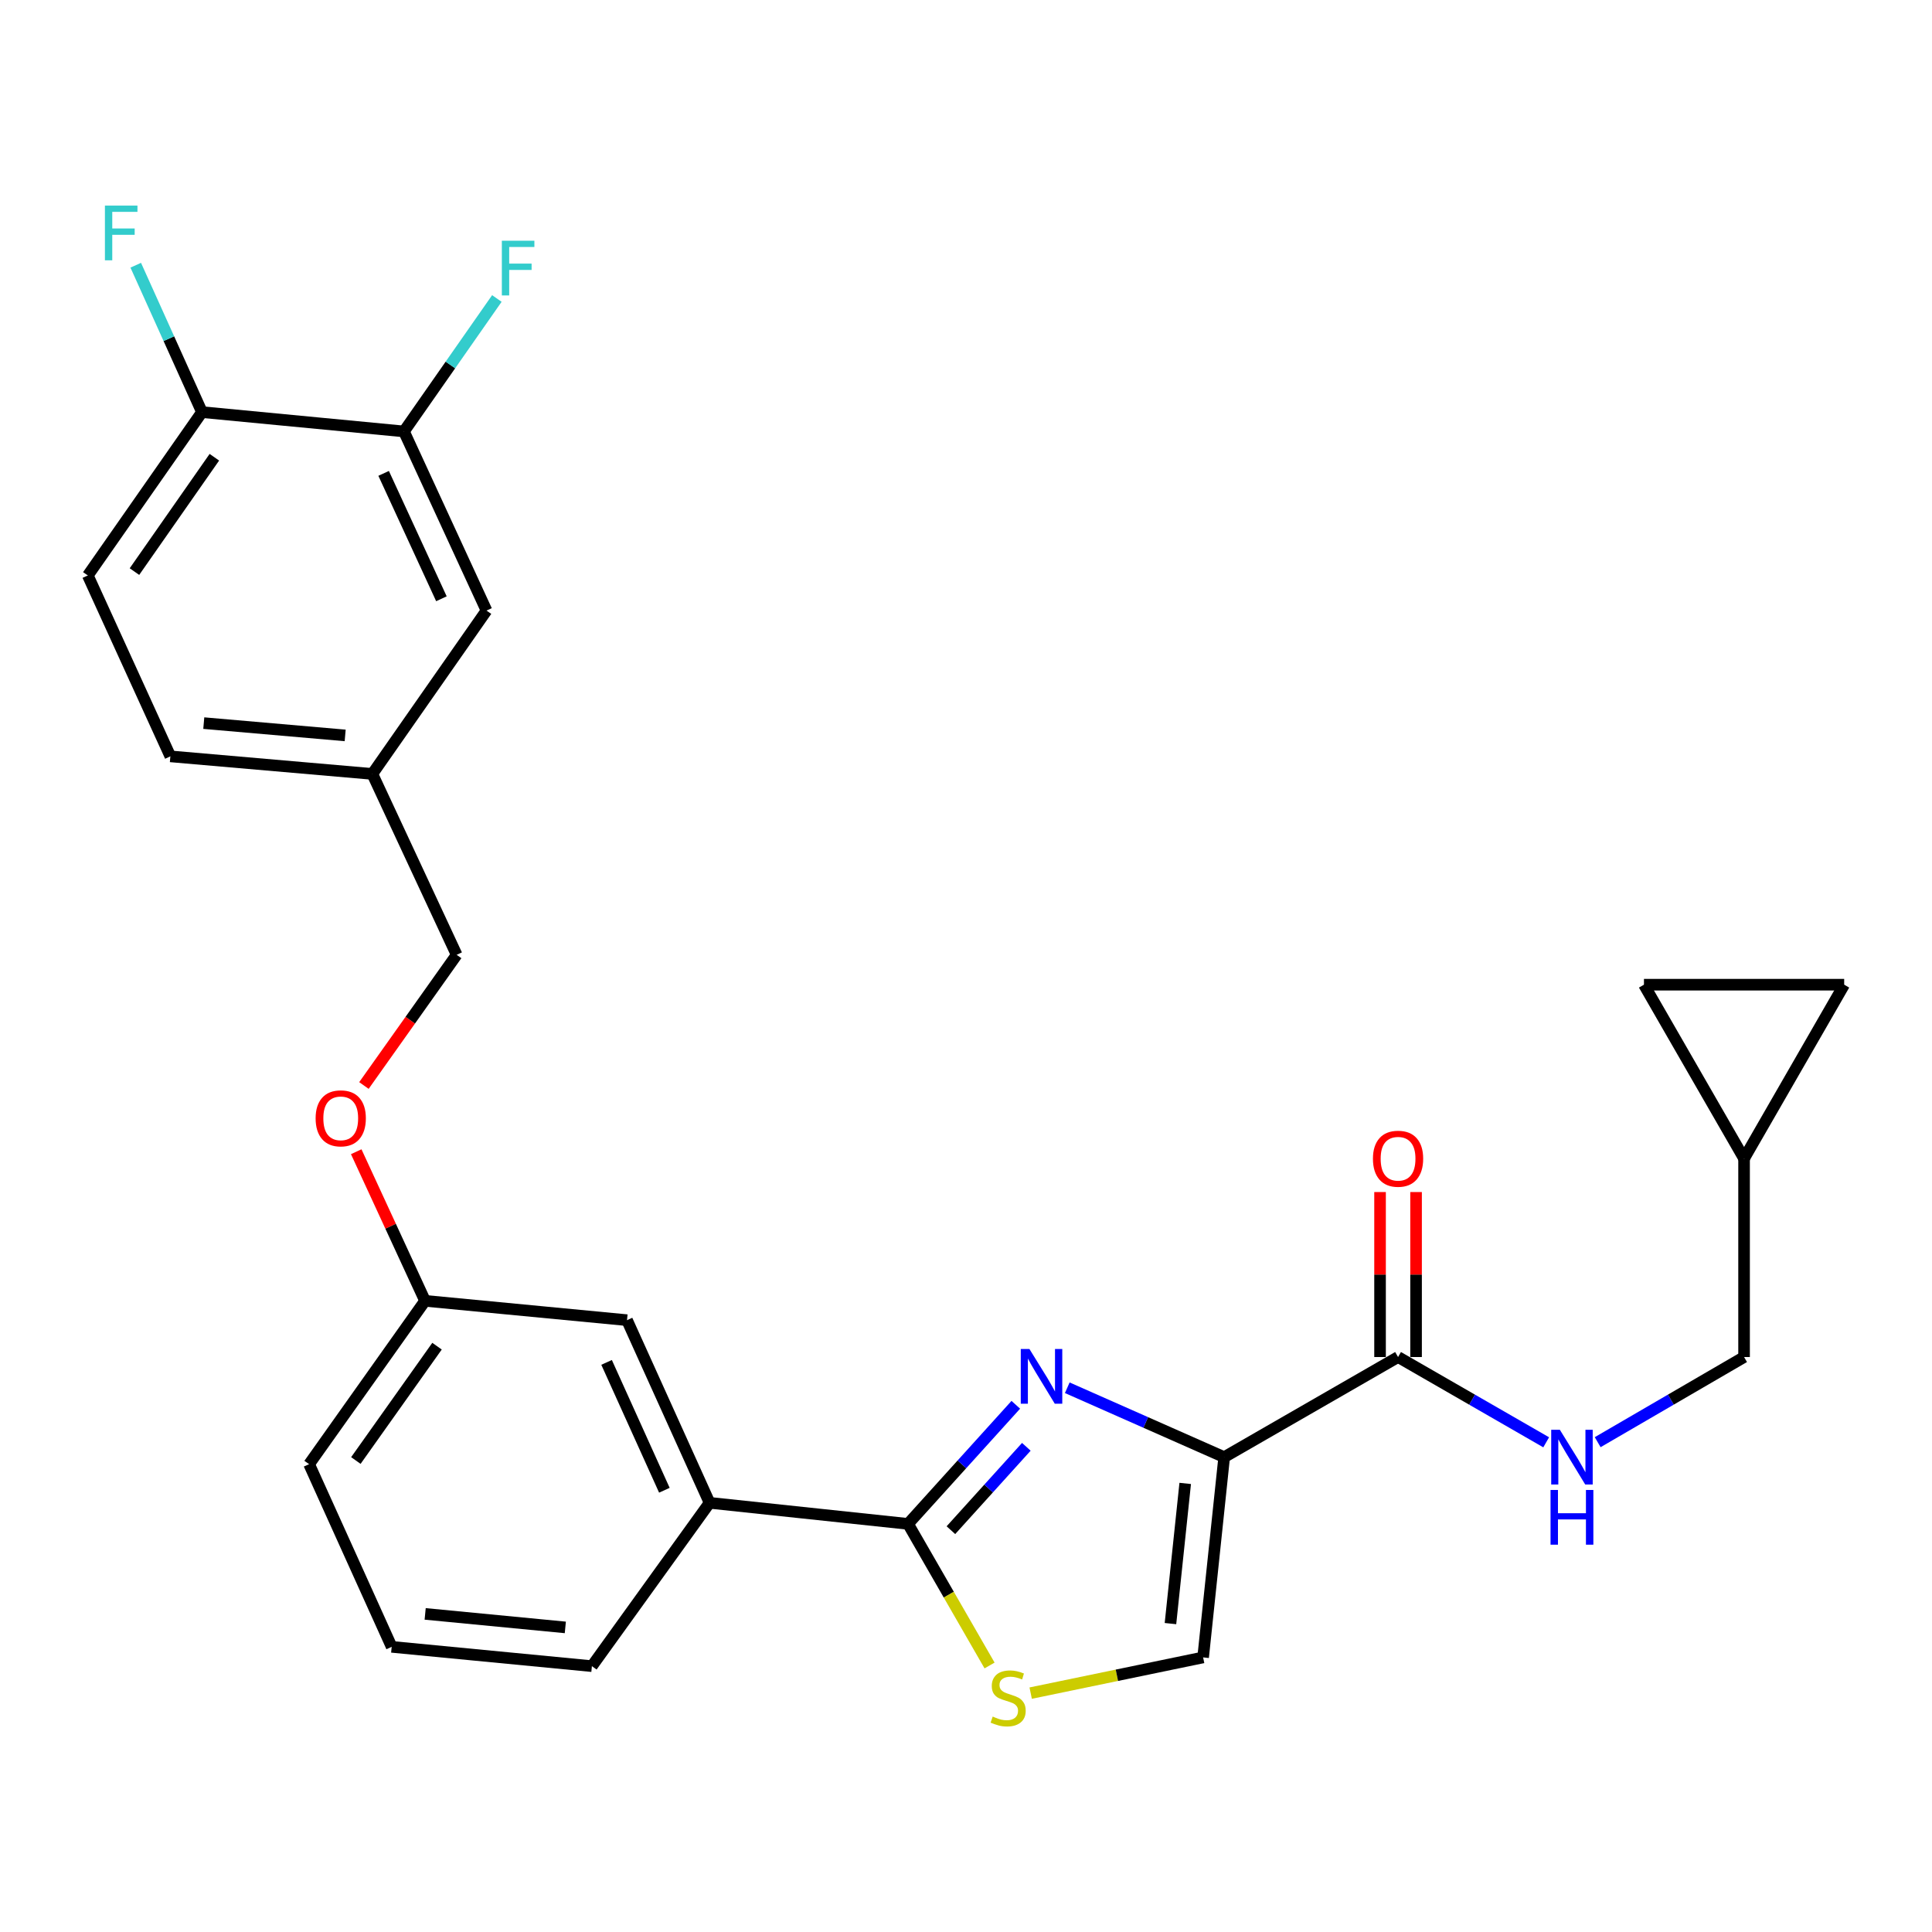 <?xml version='1.0' encoding='iso-8859-1'?>
<svg version='1.1' baseProfile='full'
              xmlns='http://www.w3.org/2000/svg'
                      xmlns:rdkit='http://www.rdkit.org/xml'
                      xmlns:xlink='http://www.w3.org/1999/xlink'
                  xml:space='preserve'
width='1000px' height='1000px' viewBox='0 0 1000 1000'>
<!-- END OF HEADER -->
<rect style='opacity:1.0;fill:#FFFFFF;stroke:none' width='1000' height='1000' x='0' y='0'> </rect>
<path class='bond-0' d='M 902.728,599.674 L 954.545,509.676' style='fill:none;fill-rule:evenodd;stroke:#000000;stroke-width:6px;stroke-linecap:butt;stroke-linejoin:miter;stroke-opacity:1' />
<path class='bond-1' d='M 902.728,599.674 L 850.91,509.676' style='fill:none;fill-rule:evenodd;stroke:#000000;stroke-width:6px;stroke-linecap:butt;stroke-linejoin:miter;stroke-opacity:1' />
<path class='bond-2' d='M 902.728,599.674 L 902.728,702.398' style='fill:none;fill-rule:evenodd;stroke:#000000;stroke-width:6px;stroke-linecap:butt;stroke-linejoin:miter;stroke-opacity:1' />
<path class='bond-3' d='M 723.633,702.398 L 761.969,724.468' style='fill:none;fill-rule:evenodd;stroke:#000000;stroke-width:6px;stroke-linecap:butt;stroke-linejoin:miter;stroke-opacity:1' />
<path class='bond-3' d='M 761.969,724.468 L 800.305,746.538' style='fill:none;fill-rule:evenodd;stroke:#0000FF;stroke-width:6px;stroke-linecap:butt;stroke-linejoin:miter;stroke-opacity:1' />
<path class='bond-4' d='M 732.953,702.398 L 732.953,659.7' style='fill:none;fill-rule:evenodd;stroke:#000000;stroke-width:6px;stroke-linecap:butt;stroke-linejoin:miter;stroke-opacity:1' />
<path class='bond-4' d='M 732.953,659.7 L 732.953,617.002' style='fill:none;fill-rule:evenodd;stroke:#FF0000;stroke-width:6px;stroke-linecap:butt;stroke-linejoin:miter;stroke-opacity:1' />
<path class='bond-4' d='M 714.313,702.398 L 714.313,659.7' style='fill:none;fill-rule:evenodd;stroke:#000000;stroke-width:6px;stroke-linecap:butt;stroke-linejoin:miter;stroke-opacity:1' />
<path class='bond-4' d='M 714.313,659.7 L 714.313,617.002' style='fill:none;fill-rule:evenodd;stroke:#FF0000;stroke-width:6px;stroke-linecap:butt;stroke-linejoin:miter;stroke-opacity:1' />
<path class='bond-5' d='M 723.633,702.398 L 633.635,754.216' style='fill:none;fill-rule:evenodd;stroke:#000000;stroke-width:6px;stroke-linecap:butt;stroke-linejoin:miter;stroke-opacity:1' />
<path class='bond-6' d='M 826.958,746.47 L 864.843,724.434' style='fill:none;fill-rule:evenodd;stroke:#0000FF;stroke-width:6px;stroke-linecap:butt;stroke-linejoin:miter;stroke-opacity:1' />
<path class='bond-6' d='M 864.843,724.434 L 902.728,702.398' style='fill:none;fill-rule:evenodd;stroke:#000000;stroke-width:6px;stroke-linecap:butt;stroke-linejoin:miter;stroke-opacity:1' />
<path class='bond-7' d='M 954.545,509.676 L 850.91,509.676' style='fill:none;fill-rule:evenodd;stroke:#000000;stroke-width:6px;stroke-linecap:butt;stroke-linejoin:miter;stroke-opacity:1' />
<path class='bond-8' d='M 470.001,788.761 L 491.098,825.407' style='fill:none;fill-rule:evenodd;stroke:#000000;stroke-width:6px;stroke-linecap:butt;stroke-linejoin:miter;stroke-opacity:1' />
<path class='bond-8' d='M 491.098,825.407 L 512.195,862.053' style='fill:none;fill-rule:evenodd;stroke:#CCCC00;stroke-width:6px;stroke-linecap:butt;stroke-linejoin:miter;stroke-opacity:1' />
<path class='bond-9' d='M 470.001,788.761 L 497.889,757.939' style='fill:none;fill-rule:evenodd;stroke:#000000;stroke-width:6px;stroke-linecap:butt;stroke-linejoin:miter;stroke-opacity:1' />
<path class='bond-9' d='M 497.889,757.939 L 525.777,727.117' style='fill:none;fill-rule:evenodd;stroke:#0000FF;stroke-width:6px;stroke-linecap:butt;stroke-linejoin:miter;stroke-opacity:1' />
<path class='bond-9' d='M 492.189,792.02 L 511.71,770.445' style='fill:none;fill-rule:evenodd;stroke:#000000;stroke-width:6px;stroke-linecap:butt;stroke-linejoin:miter;stroke-opacity:1' />
<path class='bond-9' d='M 511.71,770.445 L 531.232,748.869' style='fill:none;fill-rule:evenodd;stroke:#0000FF;stroke-width:6px;stroke-linecap:butt;stroke-linejoin:miter;stroke-opacity:1' />
<path class='bond-10' d='M 470.001,788.761 L 367.276,777.857' style='fill:none;fill-rule:evenodd;stroke:#000000;stroke-width:6px;stroke-linecap:butt;stroke-linejoin:miter;stroke-opacity:1' />
<path class='bond-11' d='M 533.475,876.356 L 578.103,867.114' style='fill:none;fill-rule:evenodd;stroke:#CCCC00;stroke-width:6px;stroke-linecap:butt;stroke-linejoin:miter;stroke-opacity:1' />
<path class='bond-11' d='M 578.103,867.114 L 622.731,857.873' style='fill:none;fill-rule:evenodd;stroke:#000000;stroke-width:6px;stroke-linecap:butt;stroke-linejoin:miter;stroke-opacity:1' />
<path class='bond-12' d='M 622.731,857.873 L 633.635,754.216' style='fill:none;fill-rule:evenodd;stroke:#000000;stroke-width:6px;stroke-linecap:butt;stroke-linejoin:miter;stroke-opacity:1' />
<path class='bond-12' d='M 605.829,840.374 L 613.462,767.815' style='fill:none;fill-rule:evenodd;stroke:#000000;stroke-width:6px;stroke-linecap:butt;stroke-linejoin:miter;stroke-opacity:1' />
<path class='bond-13' d='M 633.635,754.216 L 593.025,736.255' style='fill:none;fill-rule:evenodd;stroke:#000000;stroke-width:6px;stroke-linecap:butt;stroke-linejoin:miter;stroke-opacity:1' />
<path class='bond-13' d='M 593.025,736.255 L 552.416,718.295' style='fill:none;fill-rule:evenodd;stroke:#0000FF;stroke-width:6px;stroke-linecap:butt;stroke-linejoin:miter;stroke-opacity:1' />
<path class='bond-14' d='M 45.455,297.858 L 104.542,213.308' style='fill:none;fill-rule:evenodd;stroke:#000000;stroke-width:6px;stroke-linecap:butt;stroke-linejoin:miter;stroke-opacity:1' />
<path class='bond-14' d='M 69.596,295.853 L 110.957,236.667' style='fill:none;fill-rule:evenodd;stroke:#000000;stroke-width:6px;stroke-linecap:butt;stroke-linejoin:miter;stroke-opacity:1' />
<path class='bond-15' d='M 45.455,297.858 L 88.18,391.491' style='fill:none;fill-rule:evenodd;stroke:#000000;stroke-width:6px;stroke-linecap:butt;stroke-linejoin:miter;stroke-opacity:1' />
<path class='bond-16' d='M 184.38,596.13 L 202.192,634.72' style='fill:none;fill-rule:evenodd;stroke:#FF0000;stroke-width:6px;stroke-linecap:butt;stroke-linejoin:miter;stroke-opacity:1' />
<path class='bond-16' d='M 202.192,634.72 L 220.003,673.31' style='fill:none;fill-rule:evenodd;stroke:#000000;stroke-width:6px;stroke-linecap:butt;stroke-linejoin:miter;stroke-opacity:1' />
<path class='bond-17' d='M 188.367,561.855 L 212.366,528.035' style='fill:none;fill-rule:evenodd;stroke:#FF0000;stroke-width:6px;stroke-linecap:butt;stroke-linejoin:miter;stroke-opacity:1' />
<path class='bond-17' d='M 212.366,528.035 L 236.365,494.215' style='fill:none;fill-rule:evenodd;stroke:#000000;stroke-width:6px;stroke-linecap:butt;stroke-linejoin:miter;stroke-opacity:1' />
<path class='bond-18' d='M 104.542,213.308 L 209.089,223.311' style='fill:none;fill-rule:evenodd;stroke:#000000;stroke-width:6px;stroke-linecap:butt;stroke-linejoin:miter;stroke-opacity:1' />
<path class='bond-19' d='M 104.542,213.308 L 87.4,175.293' style='fill:none;fill-rule:evenodd;stroke:#000000;stroke-width:6px;stroke-linecap:butt;stroke-linejoin:miter;stroke-opacity:1' />
<path class='bond-19' d='M 87.4,175.293 L 70.259,137.279' style='fill:none;fill-rule:evenodd;stroke:#33CCCC;stroke-width:6px;stroke-linecap:butt;stroke-linejoin:miter;stroke-opacity:1' />
<path class='bond-20' d='M 202.731,852.405 L 306.366,862.398' style='fill:none;fill-rule:evenodd;stroke:#000000;stroke-width:6px;stroke-linecap:butt;stroke-linejoin:miter;stroke-opacity:1' />
<path class='bond-20' d='M 220.065,835.35 L 292.61,842.345' style='fill:none;fill-rule:evenodd;stroke:#000000;stroke-width:6px;stroke-linecap:butt;stroke-linejoin:miter;stroke-opacity:1' />
<path class='bond-21' d='M 202.731,852.405 L 159.994,757.851' style='fill:none;fill-rule:evenodd;stroke:#000000;stroke-width:6px;stroke-linecap:butt;stroke-linejoin:miter;stroke-opacity:1' />
<path class='bond-22' d='M 306.366,862.398 L 367.276,777.857' style='fill:none;fill-rule:evenodd;stroke:#000000;stroke-width:6px;stroke-linecap:butt;stroke-linejoin:miter;stroke-opacity:1' />
<path class='bond-23' d='M 367.276,777.857 L 324.54,683.313' style='fill:none;fill-rule:evenodd;stroke:#000000;stroke-width:6px;stroke-linecap:butt;stroke-linejoin:miter;stroke-opacity:1' />
<path class='bond-23' d='M 343.881,771.353 L 313.966,705.173' style='fill:none;fill-rule:evenodd;stroke:#000000;stroke-width:6px;stroke-linecap:butt;stroke-linejoin:miter;stroke-opacity:1' />
<path class='bond-24' d='M 324.54,683.313 L 220.003,673.31' style='fill:none;fill-rule:evenodd;stroke:#000000;stroke-width:6px;stroke-linecap:butt;stroke-linejoin:miter;stroke-opacity:1' />
<path class='bond-25' d='M 220.003,673.31 L 159.994,757.851' style='fill:none;fill-rule:evenodd;stroke:#000000;stroke-width:6px;stroke-linecap:butt;stroke-linejoin:miter;stroke-opacity:1' />
<path class='bond-25' d='M 226.202,696.78 L 184.195,755.959' style='fill:none;fill-rule:evenodd;stroke:#000000;stroke-width:6px;stroke-linecap:butt;stroke-linejoin:miter;stroke-opacity:1' />
<path class='bond-26' d='M 88.18,391.491 L 192.727,400.583' style='fill:none;fill-rule:evenodd;stroke:#000000;stroke-width:6px;stroke-linecap:butt;stroke-linejoin:miter;stroke-opacity:1' />
<path class='bond-26' d='M 105.477,374.285 L 178.66,380.65' style='fill:none;fill-rule:evenodd;stroke:#000000;stroke-width:6px;stroke-linecap:butt;stroke-linejoin:miter;stroke-opacity:1' />
<path class='bond-27' d='M 209.089,223.311 L 251.815,316.032' style='fill:none;fill-rule:evenodd;stroke:#000000;stroke-width:6px;stroke-linecap:butt;stroke-linejoin:miter;stroke-opacity:1' />
<path class='bond-27' d='M 198.569,245.02 L 228.477,309.925' style='fill:none;fill-rule:evenodd;stroke:#000000;stroke-width:6px;stroke-linecap:butt;stroke-linejoin:miter;stroke-opacity:1' />
<path class='bond-28' d='M 209.089,223.311 L 233.133,188.905' style='fill:none;fill-rule:evenodd;stroke:#000000;stroke-width:6px;stroke-linecap:butt;stroke-linejoin:miter;stroke-opacity:1' />
<path class='bond-28' d='M 233.133,188.905 L 257.177,154.499' style='fill:none;fill-rule:evenodd;stroke:#33CCCC;stroke-width:6px;stroke-linecap:butt;stroke-linejoin:miter;stroke-opacity:1' />
<path class='bond-29' d='M 192.727,400.583 L 251.815,316.032' style='fill:none;fill-rule:evenodd;stroke:#000000;stroke-width:6px;stroke-linecap:butt;stroke-linejoin:miter;stroke-opacity:1' />
<path class='bond-30' d='M 192.727,400.583 L 236.365,494.215' style='fill:none;fill-rule:evenodd;stroke:#000000;stroke-width:6px;stroke-linecap:butt;stroke-linejoin:miter;stroke-opacity:1' />
<path  class='atom-2' d='M 807.381 740.056
L 816.661 755.056
Q 817.581 756.536, 819.061 759.216
Q 820.541 761.896, 820.621 762.056
L 820.621 740.056
L 824.381 740.056
L 824.381 768.376
L 820.501 768.376
L 810.541 751.976
Q 809.381 750.056, 808.141 747.856
Q 806.941 745.656, 806.581 744.976
L 806.581 768.376
L 802.901 768.376
L 802.901 740.056
L 807.381 740.056
' fill='#0000FF'/>
<path  class='atom-2' d='M 802.561 771.208
L 806.401 771.208
L 806.401 783.248
L 820.881 783.248
L 820.881 771.208
L 824.721 771.208
L 824.721 799.528
L 820.881 799.528
L 820.881 786.448
L 806.401 786.448
L 806.401 799.528
L 802.561 799.528
L 802.561 771.208
' fill='#0000FF'/>
<path  class='atom-3' d='M 710.633 599.754
Q 710.633 592.954, 713.993 589.154
Q 717.353 585.354, 723.633 585.354
Q 729.913 585.354, 733.273 589.154
Q 736.633 592.954, 736.633 599.754
Q 736.633 606.634, 733.233 610.554
Q 729.833 614.434, 723.633 614.434
Q 717.393 614.434, 713.993 610.554
Q 710.633 606.674, 710.633 599.754
M 723.633 611.234
Q 727.953 611.234, 730.273 608.354
Q 732.633 605.434, 732.633 599.754
Q 732.633 594.194, 730.273 591.394
Q 727.953 588.554, 723.633 588.554
Q 719.313 588.554, 716.953 591.354
Q 714.633 594.154, 714.633 599.754
Q 714.633 605.474, 716.953 608.354
Q 719.313 611.234, 723.633 611.234
' fill='#FF0000'/>
<path  class='atom-6' d='M 513.819 888.49
Q 514.139 888.61, 515.459 889.17
Q 516.779 889.73, 518.219 890.09
Q 519.699 890.41, 521.139 890.41
Q 523.819 890.41, 525.379 889.13
Q 526.939 887.81, 526.939 885.53
Q 526.939 883.97, 526.139 883.01
Q 525.379 882.05, 524.179 881.53
Q 522.979 881.01, 520.979 880.41
Q 518.459 879.65, 516.939 878.93
Q 515.459 878.21, 514.379 876.69
Q 513.339 875.17, 513.339 872.61
Q 513.339 869.05, 515.739 866.85
Q 518.179 864.65, 522.979 864.65
Q 526.259 864.65, 529.979 866.21
L 529.059 869.29
Q 525.659 867.89, 523.099 867.89
Q 520.339 867.89, 518.819 869.05
Q 517.299 870.17, 517.339 872.13
Q 517.339 873.65, 518.099 874.57
Q 518.899 875.49, 520.019 876.01
Q 521.179 876.53, 523.099 877.13
Q 525.659 877.93, 527.179 878.73
Q 528.699 879.53, 529.779 881.17
Q 530.899 882.77, 530.899 885.53
Q 530.899 889.45, 528.259 891.57
Q 525.659 893.65, 521.299 893.65
Q 518.779 893.65, 516.859 893.09
Q 514.979 892.57, 512.739 891.65
L 513.819 888.49
' fill='#CCCC00'/>
<path  class='atom-9' d='M 532.831 698.241
L 542.111 713.241
Q 543.031 714.721, 544.511 717.401
Q 545.991 720.081, 546.071 720.241
L 546.071 698.241
L 549.831 698.241
L 549.831 726.561
L 545.951 726.561
L 535.991 710.161
Q 534.831 708.241, 533.591 706.041
Q 532.391 703.841, 532.031 703.161
L 532.031 726.561
L 528.351 726.561
L 528.351 698.241
L 532.831 698.241
' fill='#0000FF'/>
<path  class='atom-11' d='M 163.366 578.846
Q 163.366 572.046, 166.726 568.246
Q 170.086 564.446, 176.366 564.446
Q 182.646 564.446, 186.006 568.246
Q 189.366 572.046, 189.366 578.846
Q 189.366 585.726, 185.966 589.646
Q 182.566 593.526, 176.366 593.526
Q 170.126 593.526, 166.726 589.646
Q 163.366 585.766, 163.366 578.846
M 176.366 590.326
Q 180.686 590.326, 183.006 587.446
Q 185.366 584.526, 185.366 578.846
Q 185.366 573.286, 183.006 570.486
Q 180.686 567.646, 176.366 567.646
Q 172.046 567.646, 169.686 570.446
Q 167.366 573.246, 167.366 578.846
Q 167.366 584.566, 169.686 587.446
Q 172.046 590.326, 176.366 590.326
' fill='#FF0000'/>
<path  class='atom-22' d='M 54.307 106.416
L 71.147 106.416
L 71.147 109.656
L 58.107 109.656
L 58.107 118.256
L 69.707 118.256
L 69.707 121.536
L 58.107 121.536
L 58.107 134.736
L 54.307 134.736
L 54.307 106.416
' fill='#33CCCC'/>
<path  class='atom-25' d='M 259.756 124.6
L 276.596 124.6
L 276.596 127.84
L 263.556 127.84
L 263.556 136.44
L 275.156 136.44
L 275.156 139.72
L 263.556 139.72
L 263.556 152.92
L 259.756 152.92
L 259.756 124.6
' fill='#33CCCC'/>
</svg>
